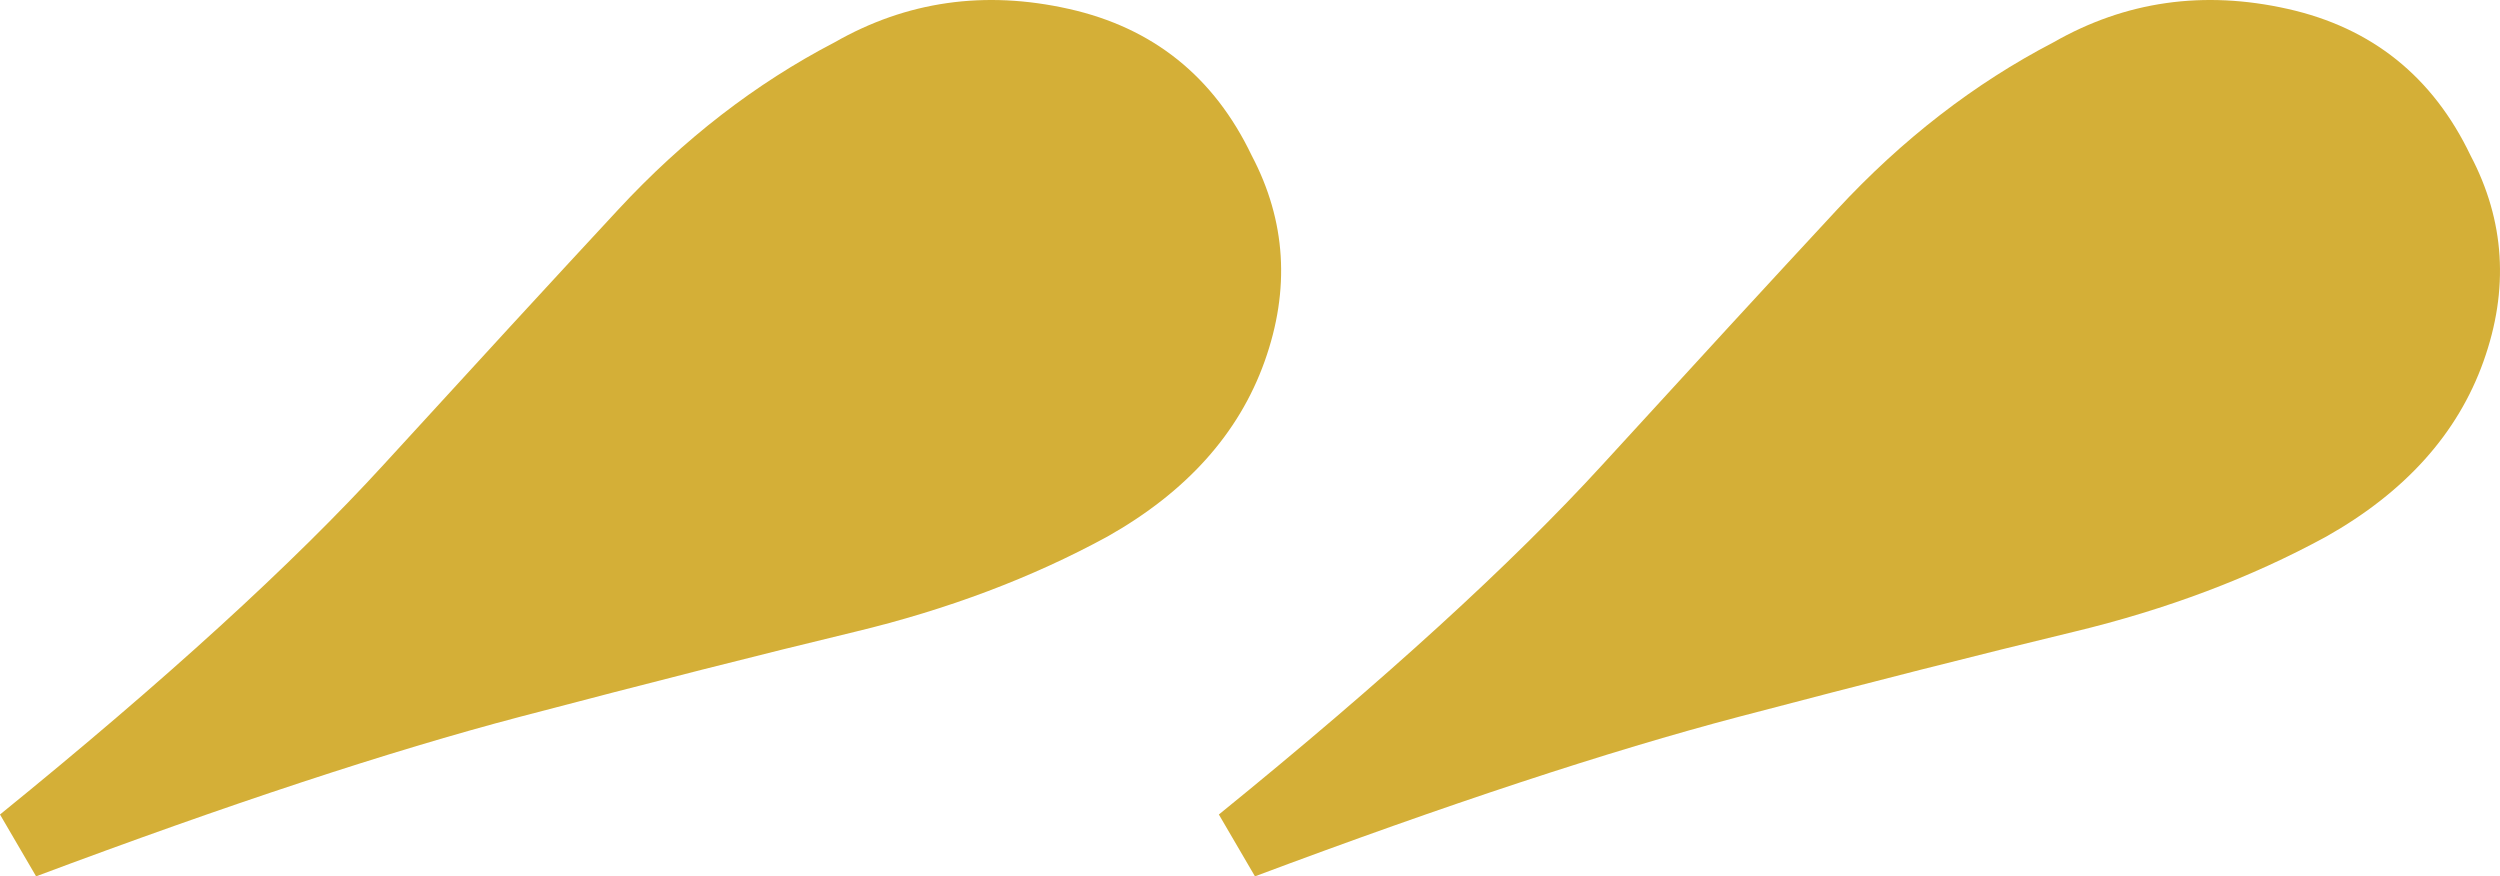 <svg xmlns="http://www.w3.org/2000/svg" width="562" height="197" viewBox="0 0 562 197" fill="none"><path d="M187.607 9.523C203.801 0.261 221.365 -2.245 240.285 2.005C259.206 6.242 272.906 17.234 281.384 34.969C289.1 49.63 290.069 65.059 284.279 81.264C278.489 97.475 266.715 110.585 248.971 120.609C231.975 129.877 213.054 137.013 192.208 142.025C171.374 147.037 146.288 153.405 116.963 161.117C87.632 168.834 51.348 180.796 8.116 197L0 183.101C37.066 153.018 65.823 126.783 86.281 104.411C106.734 82.039 124.291 62.947 138.96 47.137C153.623 31.314 169.836 18.771 187.607 9.523Z" fill="#D4AF37"></path><path d="M461.607 9.523C477.801 0.261 495.365 -2.245 514.285 2.005C533.206 6.242 546.906 17.234 555.384 34.969C563.1 49.63 564.069 65.059 558.279 81.264C552.489 97.475 540.715 110.585 522.971 120.609C505.975 129.877 487.054 137.013 466.208 142.025C445.374 147.037 420.288 153.405 390.963 161.117C361.632 168.834 325.348 180.796 282.116 197L274 183.101C311.066 153.018 339.823 126.783 360.281 104.411C380.734 82.039 398.291 62.947 412.96 47.137C427.623 31.314 443.836 18.771 461.607 9.523Z" fill="#D4AF37"></path></svg>